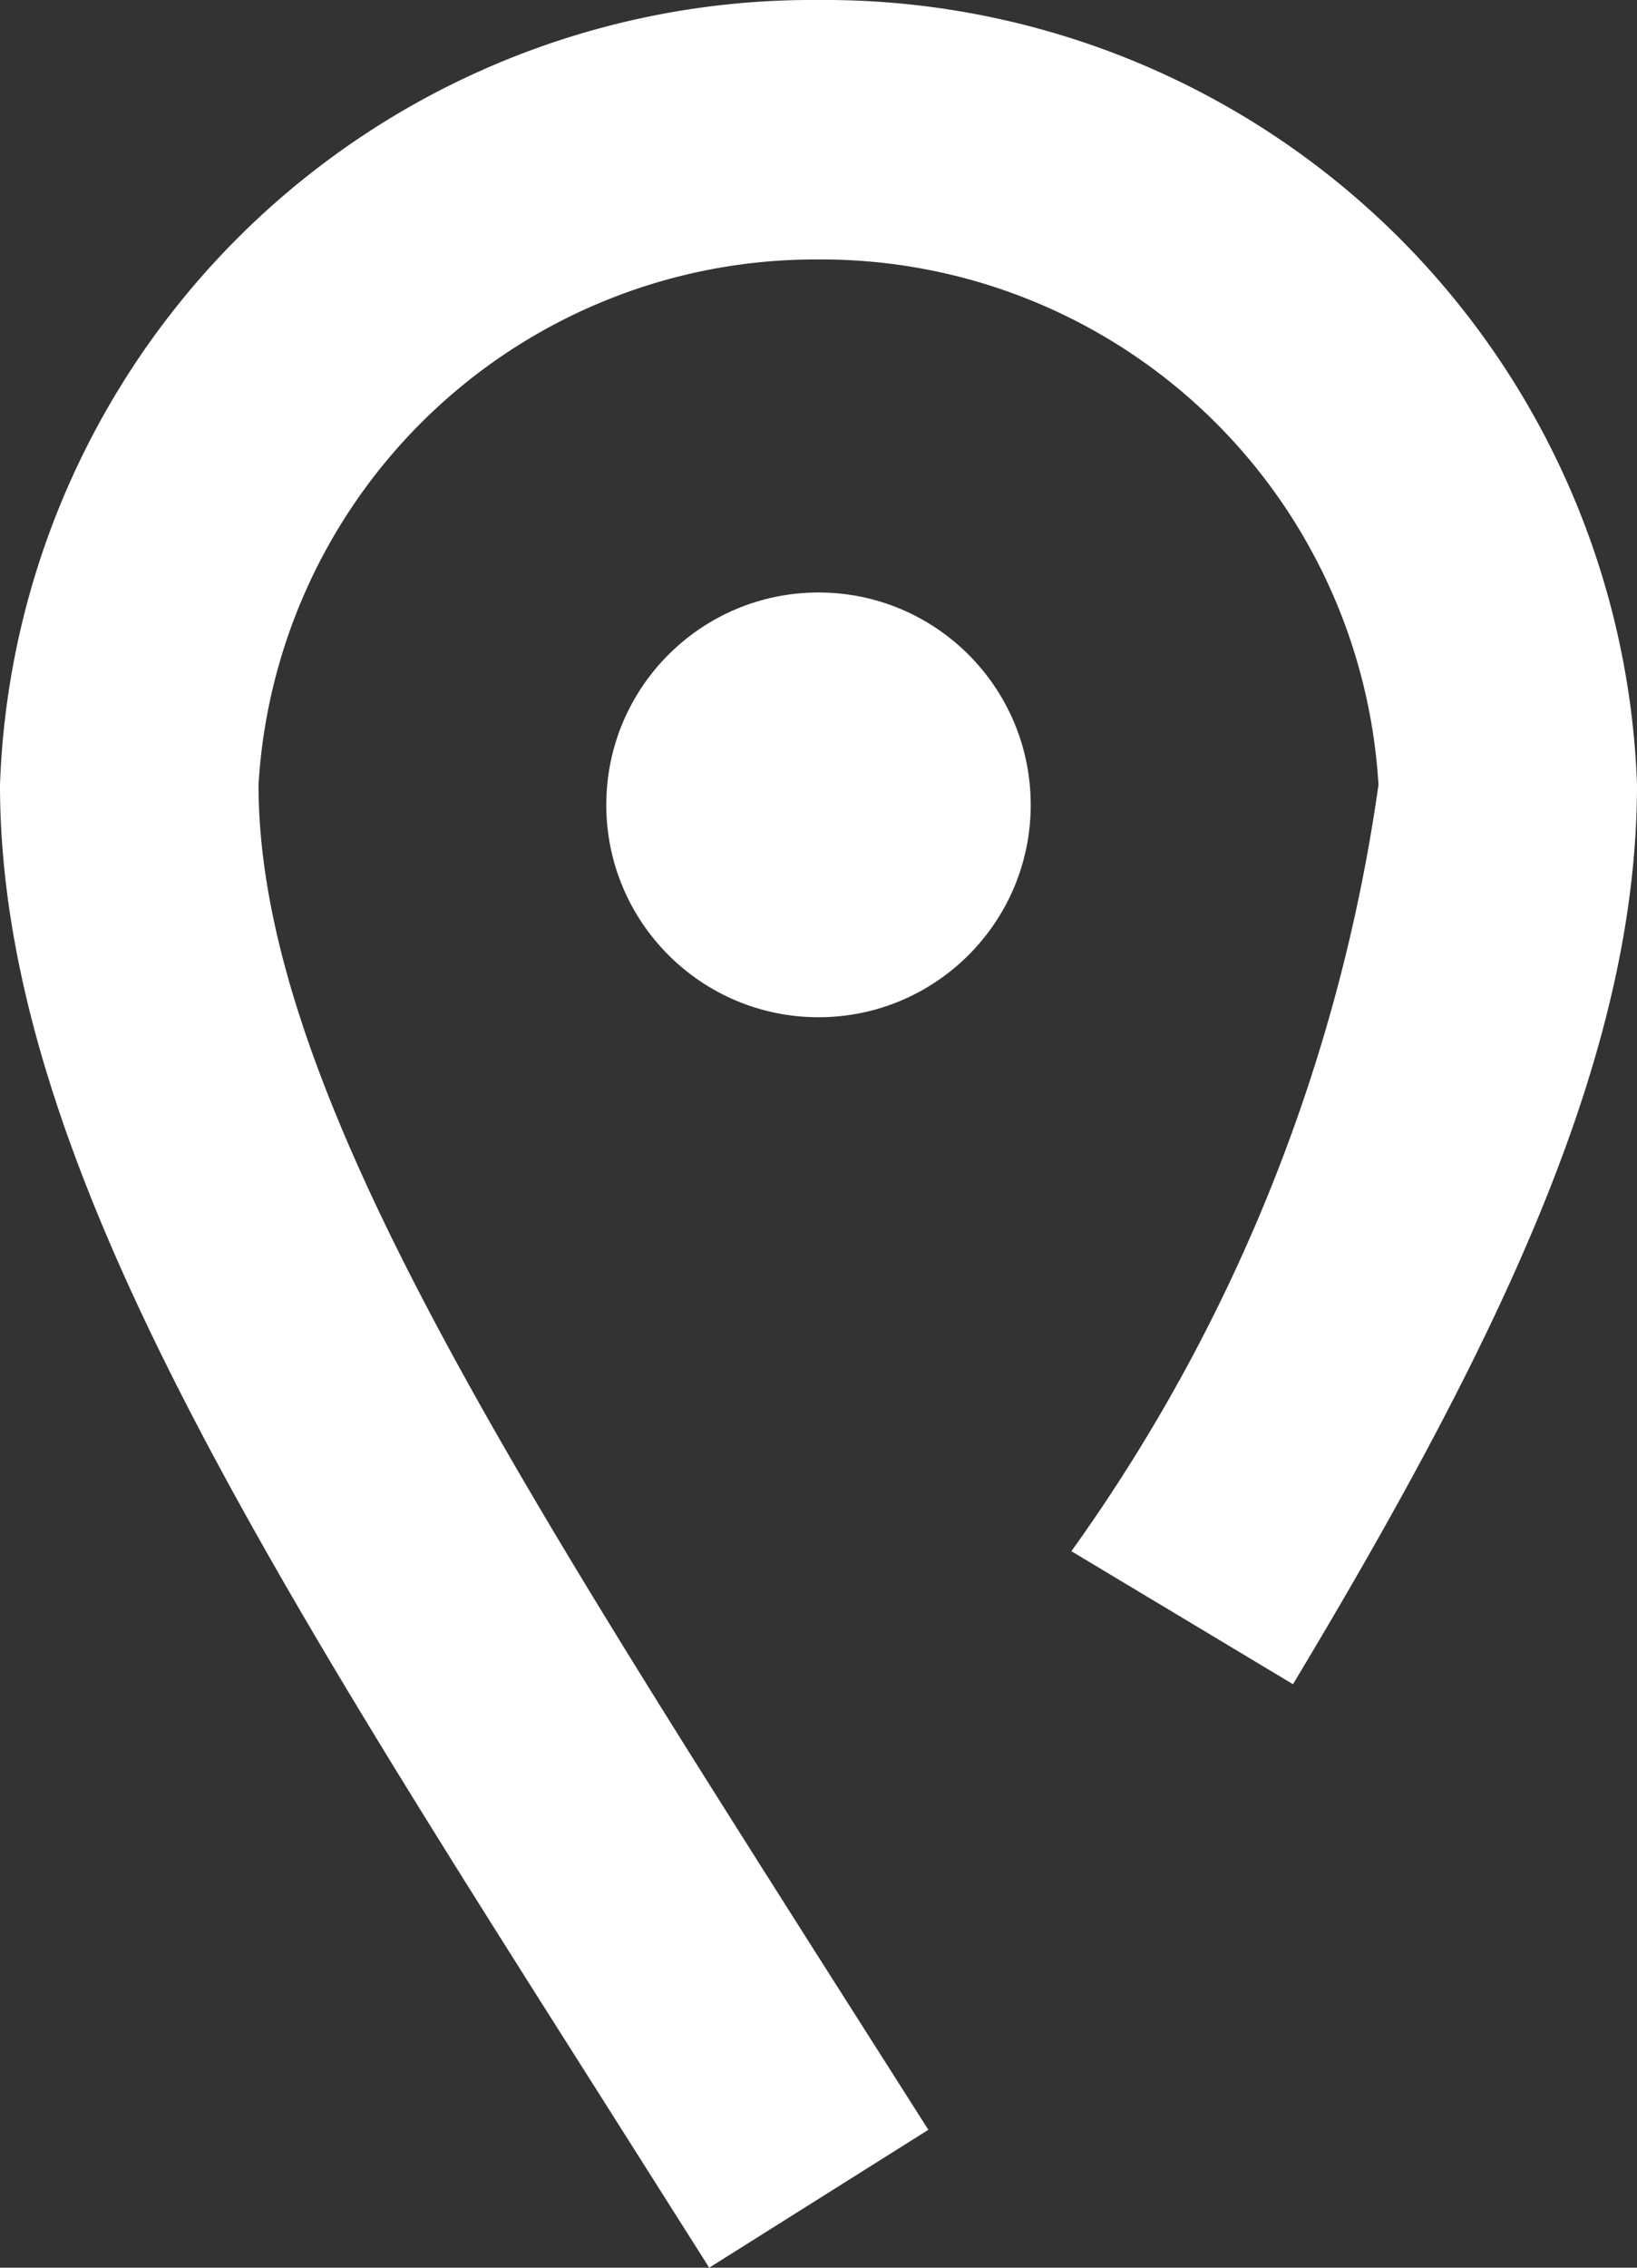 <svg xmlns="http://www.w3.org/2000/svg" width="8.732" height="12.087" viewBox="0 0 8.732 12.087">
  <rect x="0" y="0" width="8.732" height="12.087" fill="#333333" stroke="none"/>
  <g id="Group_24" data-name="Group 24" transform="translate(32.674 1.5)">
    <g id="Group_22" data-name="Group 22" transform="translate(-32.674 -1.5)">
      <path id="Path_93" data-name="Path 93" d="M-28.891,10.587l-.595-.939c-1.851-2.917-3.188-5.024-3.188-6.965A4.335,4.335,0,0,1-28.308-1.5a4.335,4.335,0,0,1,4.366,4.183c0,1.443-.733,2.96-1.835,4.794l-1.182-.709a9.21,9.21,0,0,0,1.638-4.085,2.977,2.977,0,0,0-2.987-2.8,2.976,2.976,0,0,0-2.987,2.8c0,1.541,1.247,3.506,2.973,6.226l.6.943Z" transform="translate(32.674 1.5)" fill="#fff"/>
    </g>
    <g id="Group_23" data-name="Group 23" transform="translate(-29.44 1.658)">
      <circle id="Ellipse_8" data-name="Ellipse 8" cx="1.132" cy="1.132" r="1.132" fill="#fff"/>
    </g>
  </g>
</svg>
